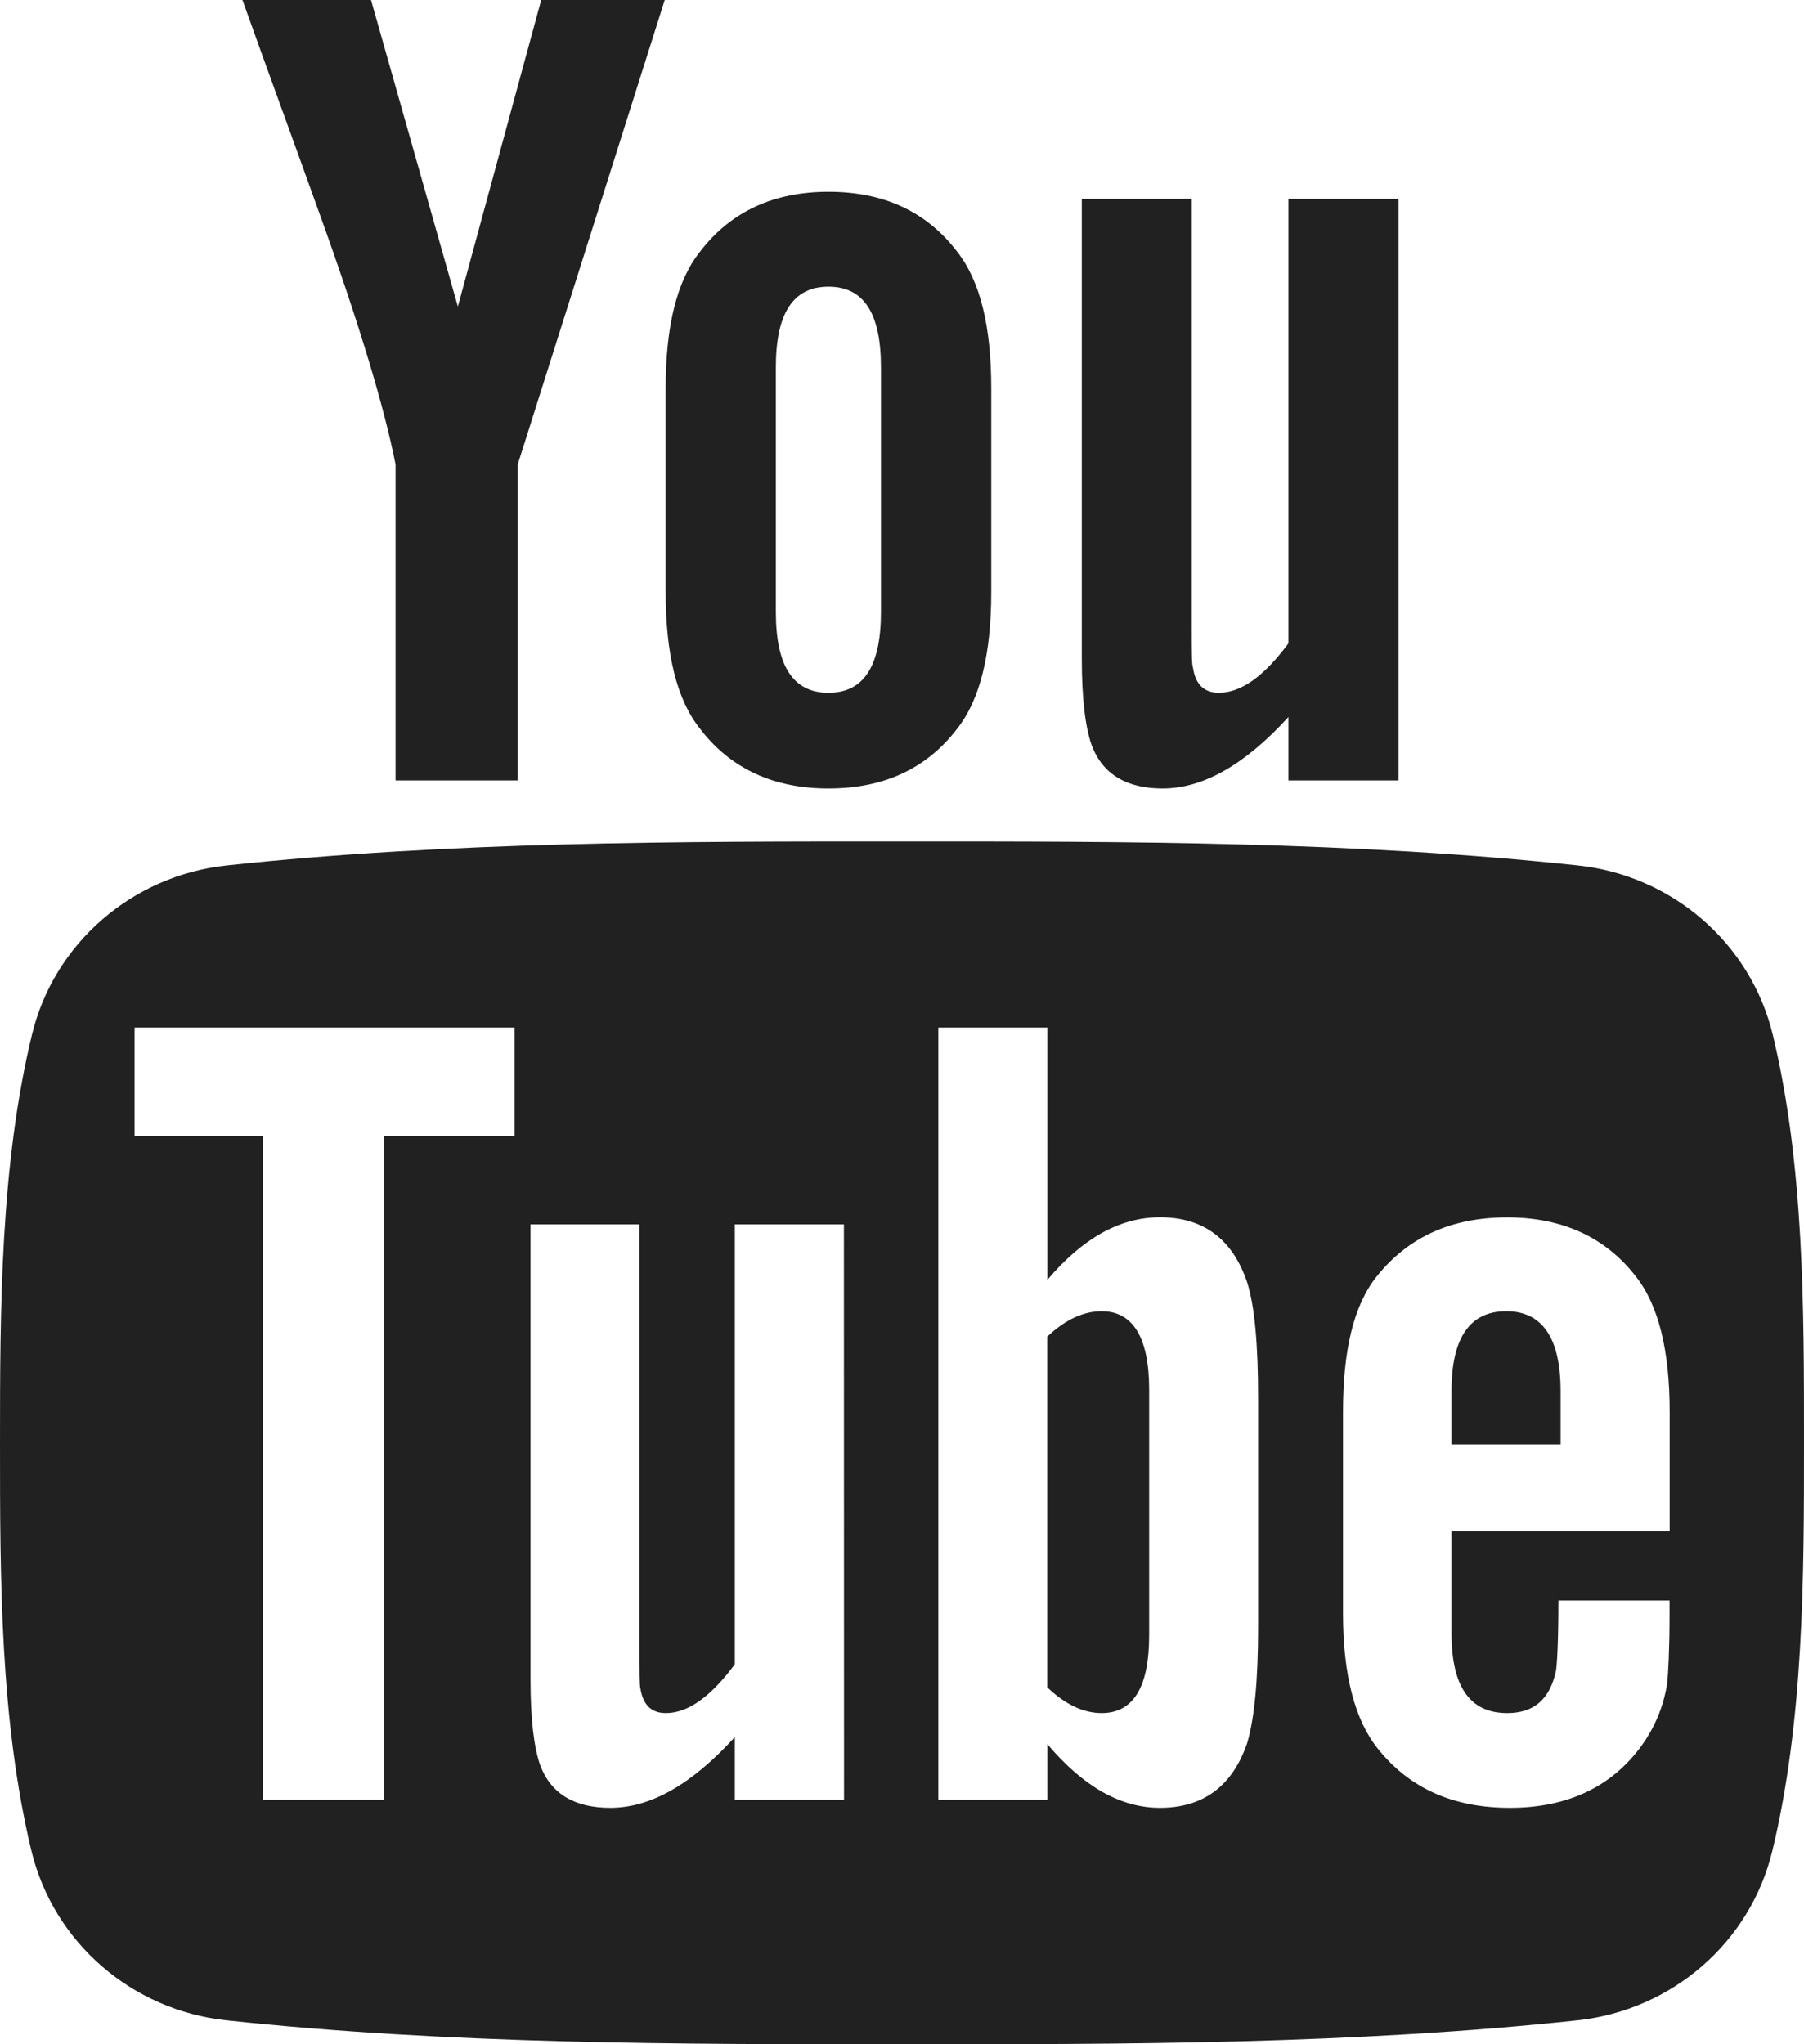 <svg width="15" height="17" viewBox="0 0 15 17" fill="none" xmlns="http://www.w3.org/2000/svg">
<path d="M14.741 8.607C14.557 7.843 13.904 7.28 13.119 7.197C11.259 6.998 9.376 6.997 7.503 6.998C5.628 6.997 3.745 6.998 1.885 7.197C1.1 7.281 0.448 7.844 0.265 8.607C0.003 9.693 0 10.88 0 11.999C0 13.118 2.33609e-08 14.304 0.261 15.391C0.445 16.154 1.097 16.717 1.882 16.801C3.742 17 5.625 17.001 7.499 17C9.374 17.001 11.256 17 13.116 16.801C13.901 16.717 14.554 16.154 14.737 15.391C14.999 14.304 15 13.118 15 11.999C15 10.88 15.002 9.693 14.741 8.607ZM4.279 9.449H3.193V14.968H2.184V9.449H1.119V8.545H4.279V9.449ZM7.018 14.968H6.11V14.446C5.75 14.841 5.408 15.034 5.075 15.034C4.782 15.034 4.581 14.921 4.491 14.678C4.441 14.534 4.411 14.305 4.411 13.967V10.182H5.317V13.706C5.317 13.909 5.317 14.015 5.325 14.043C5.347 14.178 5.416 14.246 5.537 14.246C5.719 14.246 5.909 14.112 6.11 13.84V10.182H7.017L7.018 14.968ZM10.461 13.532C10.461 13.974 10.43 14.293 10.37 14.496C10.248 14.852 10.006 15.034 9.645 15.034C9.323 15.034 9.012 14.863 8.709 14.505V14.968H7.802V8.545H8.709V10.643C9.001 10.298 9.312 10.123 9.645 10.123C10.006 10.123 10.249 10.305 10.37 10.664C10.431 10.856 10.461 11.172 10.461 11.626V13.532ZM12.069 12.733V13.582C12.069 14.025 12.221 14.246 12.532 14.246C12.756 14.246 12.886 14.13 12.937 13.898C12.946 13.851 12.958 13.658 12.958 13.31H13.882V13.437C13.882 13.717 13.871 13.909 13.863 13.996C13.833 14.188 13.761 14.362 13.651 14.515C13.4 14.863 13.028 15.034 12.555 15.034C12.081 15.034 11.72 14.871 11.458 14.544C11.265 14.305 11.167 13.927 11.167 13.419V11.742C11.167 11.231 11.254 10.857 11.447 10.615C11.709 10.287 12.069 10.124 12.533 10.124C12.987 10.124 13.348 10.287 13.602 10.615C13.792 10.857 13.883 11.231 13.883 11.742V12.733H12.069Z" fill="#212121"/>
<path d="M12.524 10.904C12.221 10.904 12.069 11.126 12.069 11.568V12.011H12.976V11.568C12.976 11.126 12.824 10.904 12.524 10.904Z" fill="#212121"/>
<path d="M9.16 10.904C9.011 10.904 8.86 10.972 8.708 11.115V14.032C8.86 14.177 9.011 14.246 9.16 14.246C9.422 14.246 9.555 14.032 9.555 13.6V11.557C9.555 11.126 9.422 10.904 9.16 10.904Z" fill="#212121"/>
<path d="M9.667 6.557C10.001 6.557 10.349 6.362 10.713 5.963V6.49H11.629V1.654H10.713V5.35C10.51 5.625 10.318 5.761 10.135 5.761C10.012 5.761 9.94 5.691 9.92 5.555C9.909 5.527 9.909 5.42 9.909 5.215V1.654H8.995V5.478C8.995 5.82 9.026 6.051 9.077 6.197C9.169 6.442 9.372 6.557 9.667 6.557Z" fill="#212121"/>
<path d="M3.289 3.862V6.49H4.305V3.862L5.527 0H4.5L3.807 2.549L3.085 0H2.016C2.231 0.602 2.453 1.206 2.668 1.808C2.994 2.714 3.197 3.396 3.289 3.862Z" fill="#212121"/>
<path d="M6.889 6.557C7.348 6.557 7.704 6.392 7.957 6.062C8.149 5.82 8.242 5.438 8.242 4.924V3.23C8.242 2.713 8.15 2.335 7.957 2.091C7.704 1.76 7.348 1.595 6.889 1.595C6.432 1.595 6.076 1.76 5.822 2.091C5.627 2.335 5.535 2.713 5.535 3.23V4.924C5.535 5.438 5.627 5.82 5.822 6.062C6.075 6.392 6.432 6.557 6.889 6.557ZM6.451 3.055C6.451 2.607 6.593 2.384 6.889 2.384C7.184 2.384 7.325 2.607 7.325 3.055V5.089C7.325 5.537 7.184 5.761 6.889 5.761C6.593 5.761 6.451 5.537 6.451 5.089V3.055Z" fill="#212121"/>
</svg>
